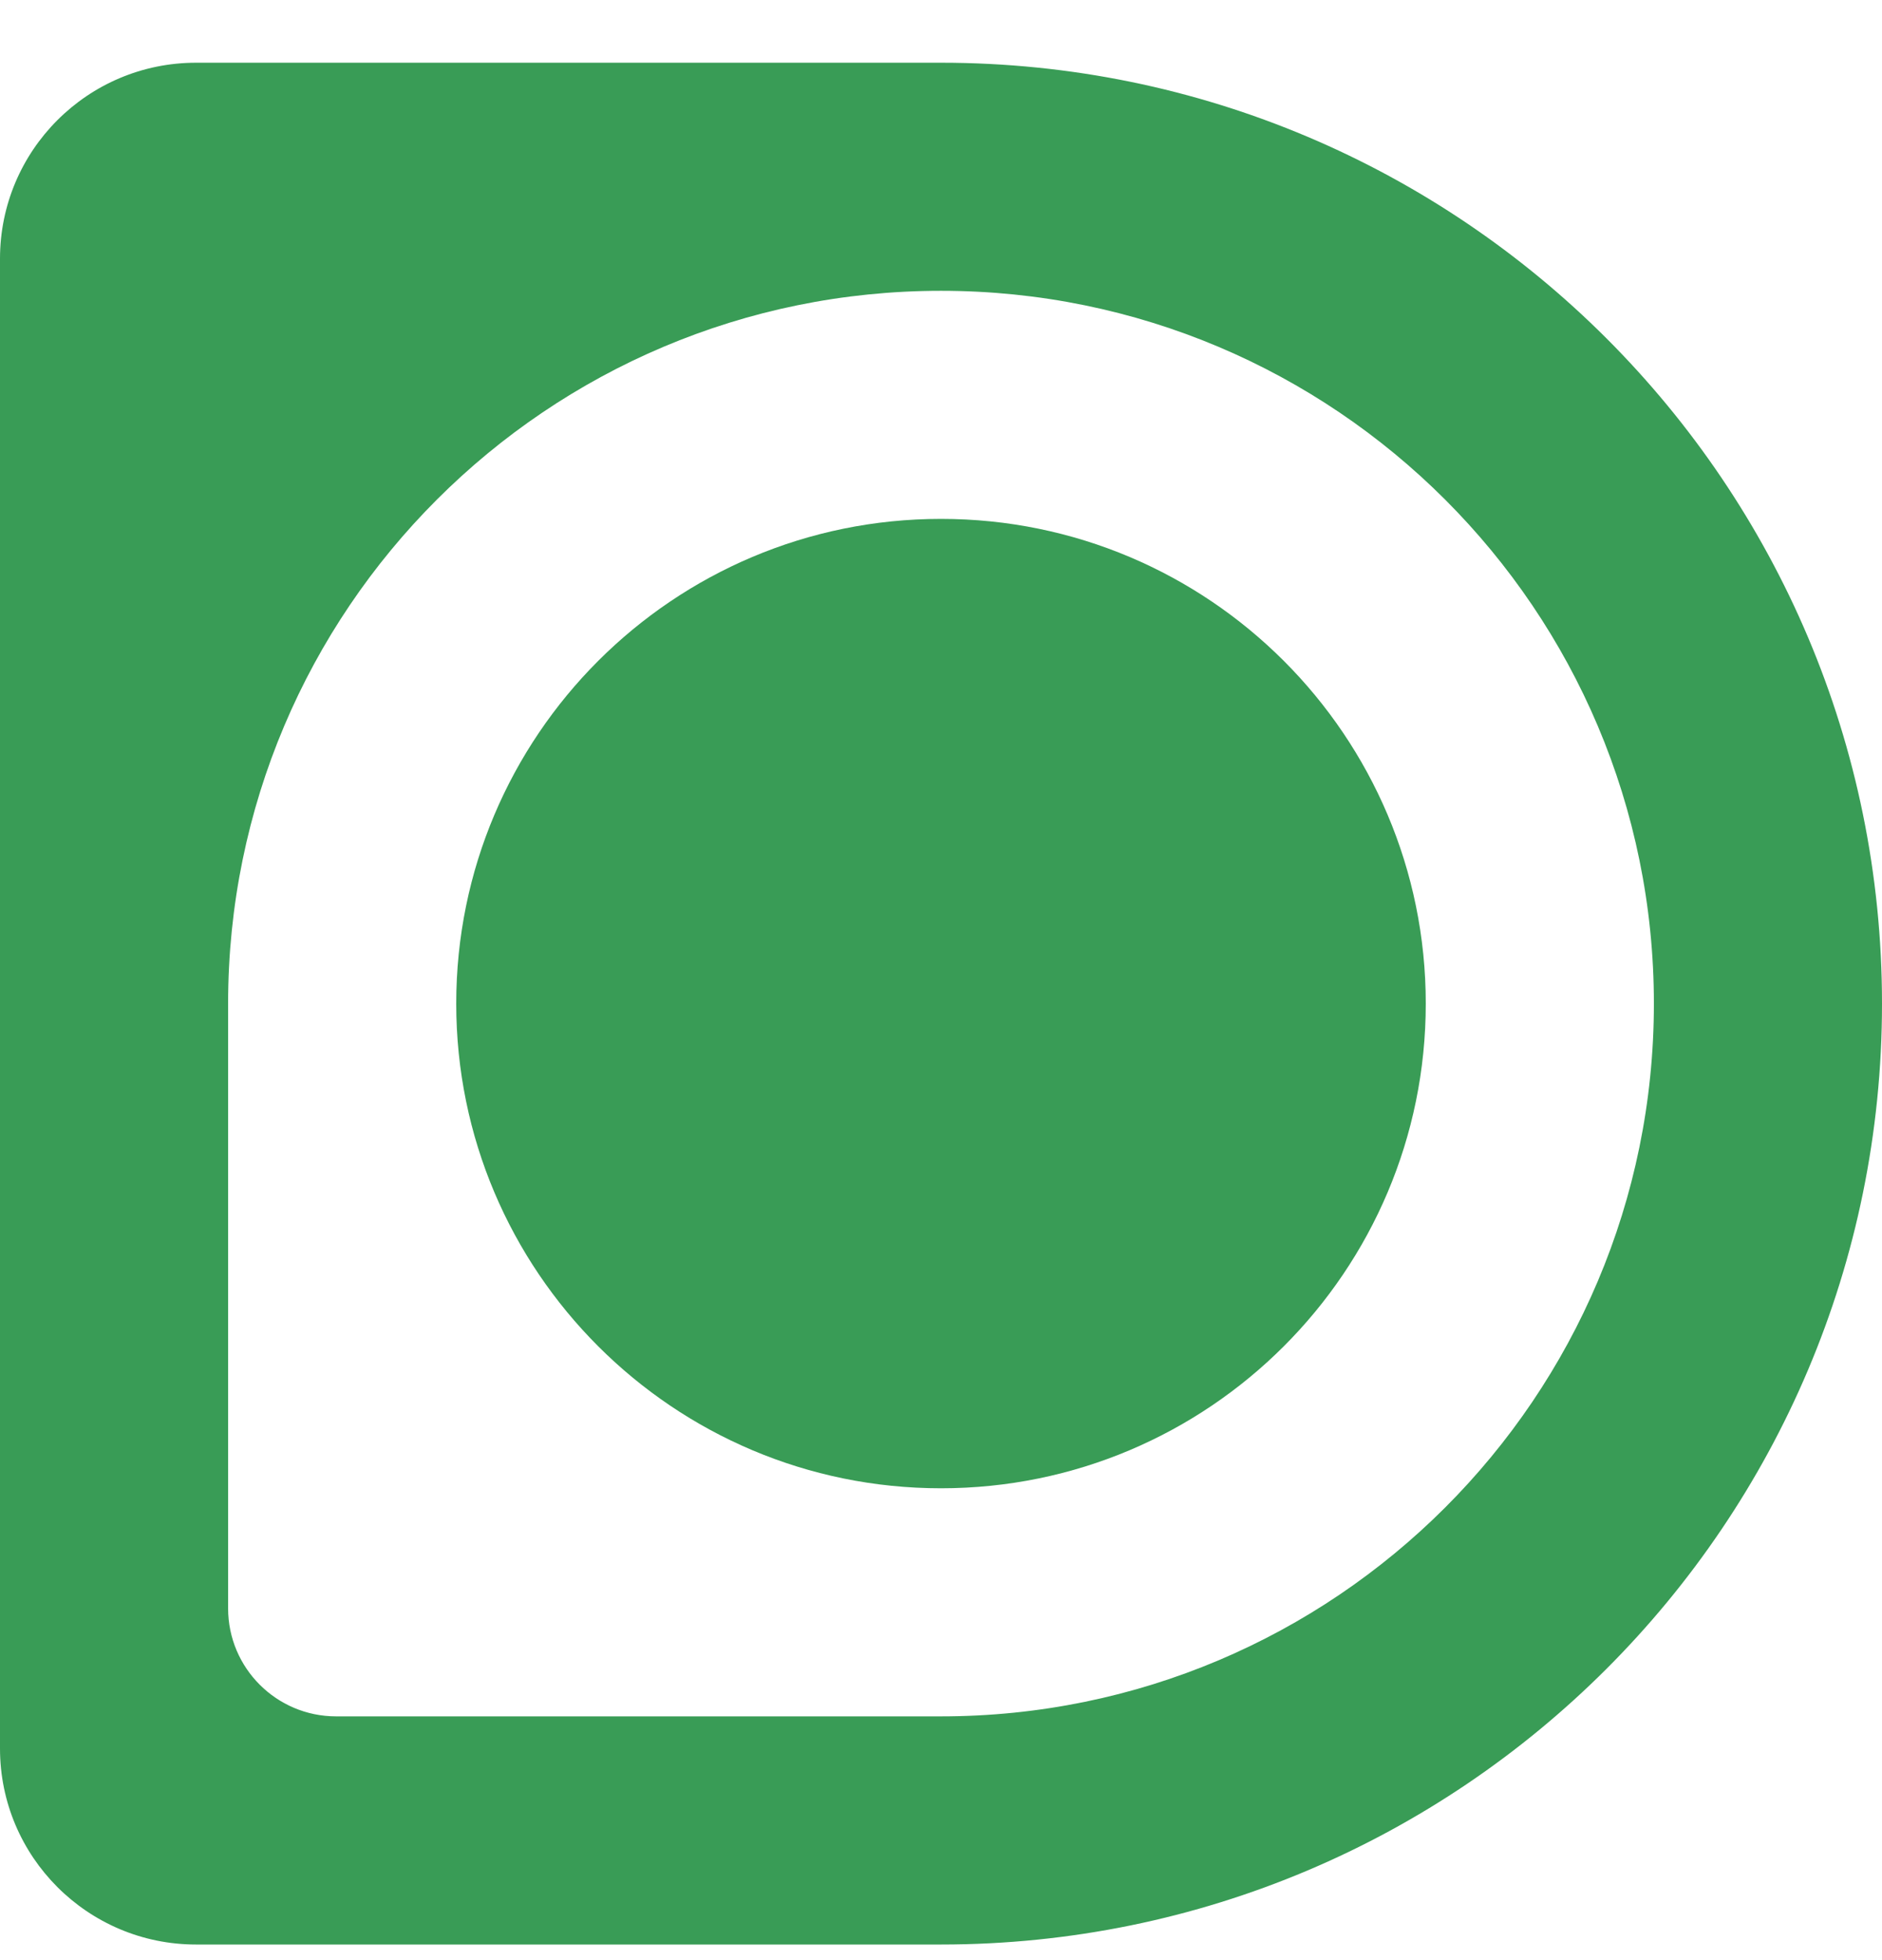 <svg width="24" height="25" viewBox="0 0 24 25" fill="none" xmlns="http://www.w3.org/2000/svg">
<g clip-path="url(#clip0_328_4955)">
<path d="M12 0.8H2.5C1.119 0.8 0 1.919 0 3.3V22.301C0 23.681 1.119 24.801 2.5 24.801H12C18.628 24.801 24 19.428 24 12.801C24 6.172 18.628 0.8 12 0.8ZM21.091 12.8C21.091 17.821 17.021 21.891 12 21.891H4.286C3.526 21.891 2.909 21.274 2.909 20.514V12.8C2.909 7.779 6.979 3.709 12 3.709C17.021 3.709 21.091 7.779 21.091 12.8Z" fill="#399C56"/>
<path d="M12 18.982C15.414 18.982 18.182 16.214 18.182 12.8C18.182 9.386 15.414 6.618 12 6.618C8.586 6.618 5.818 9.386 5.818 12.8C5.818 16.214 8.586 18.982 12 18.982Z" fill="#399C56"/>
</g>
<defs>
<clipPath id="clip0_328_4955">
<rect width="24" height="24" fill="white" transform="translate(0 0.8)"/>
</clipPath>
</defs>
</svg>
